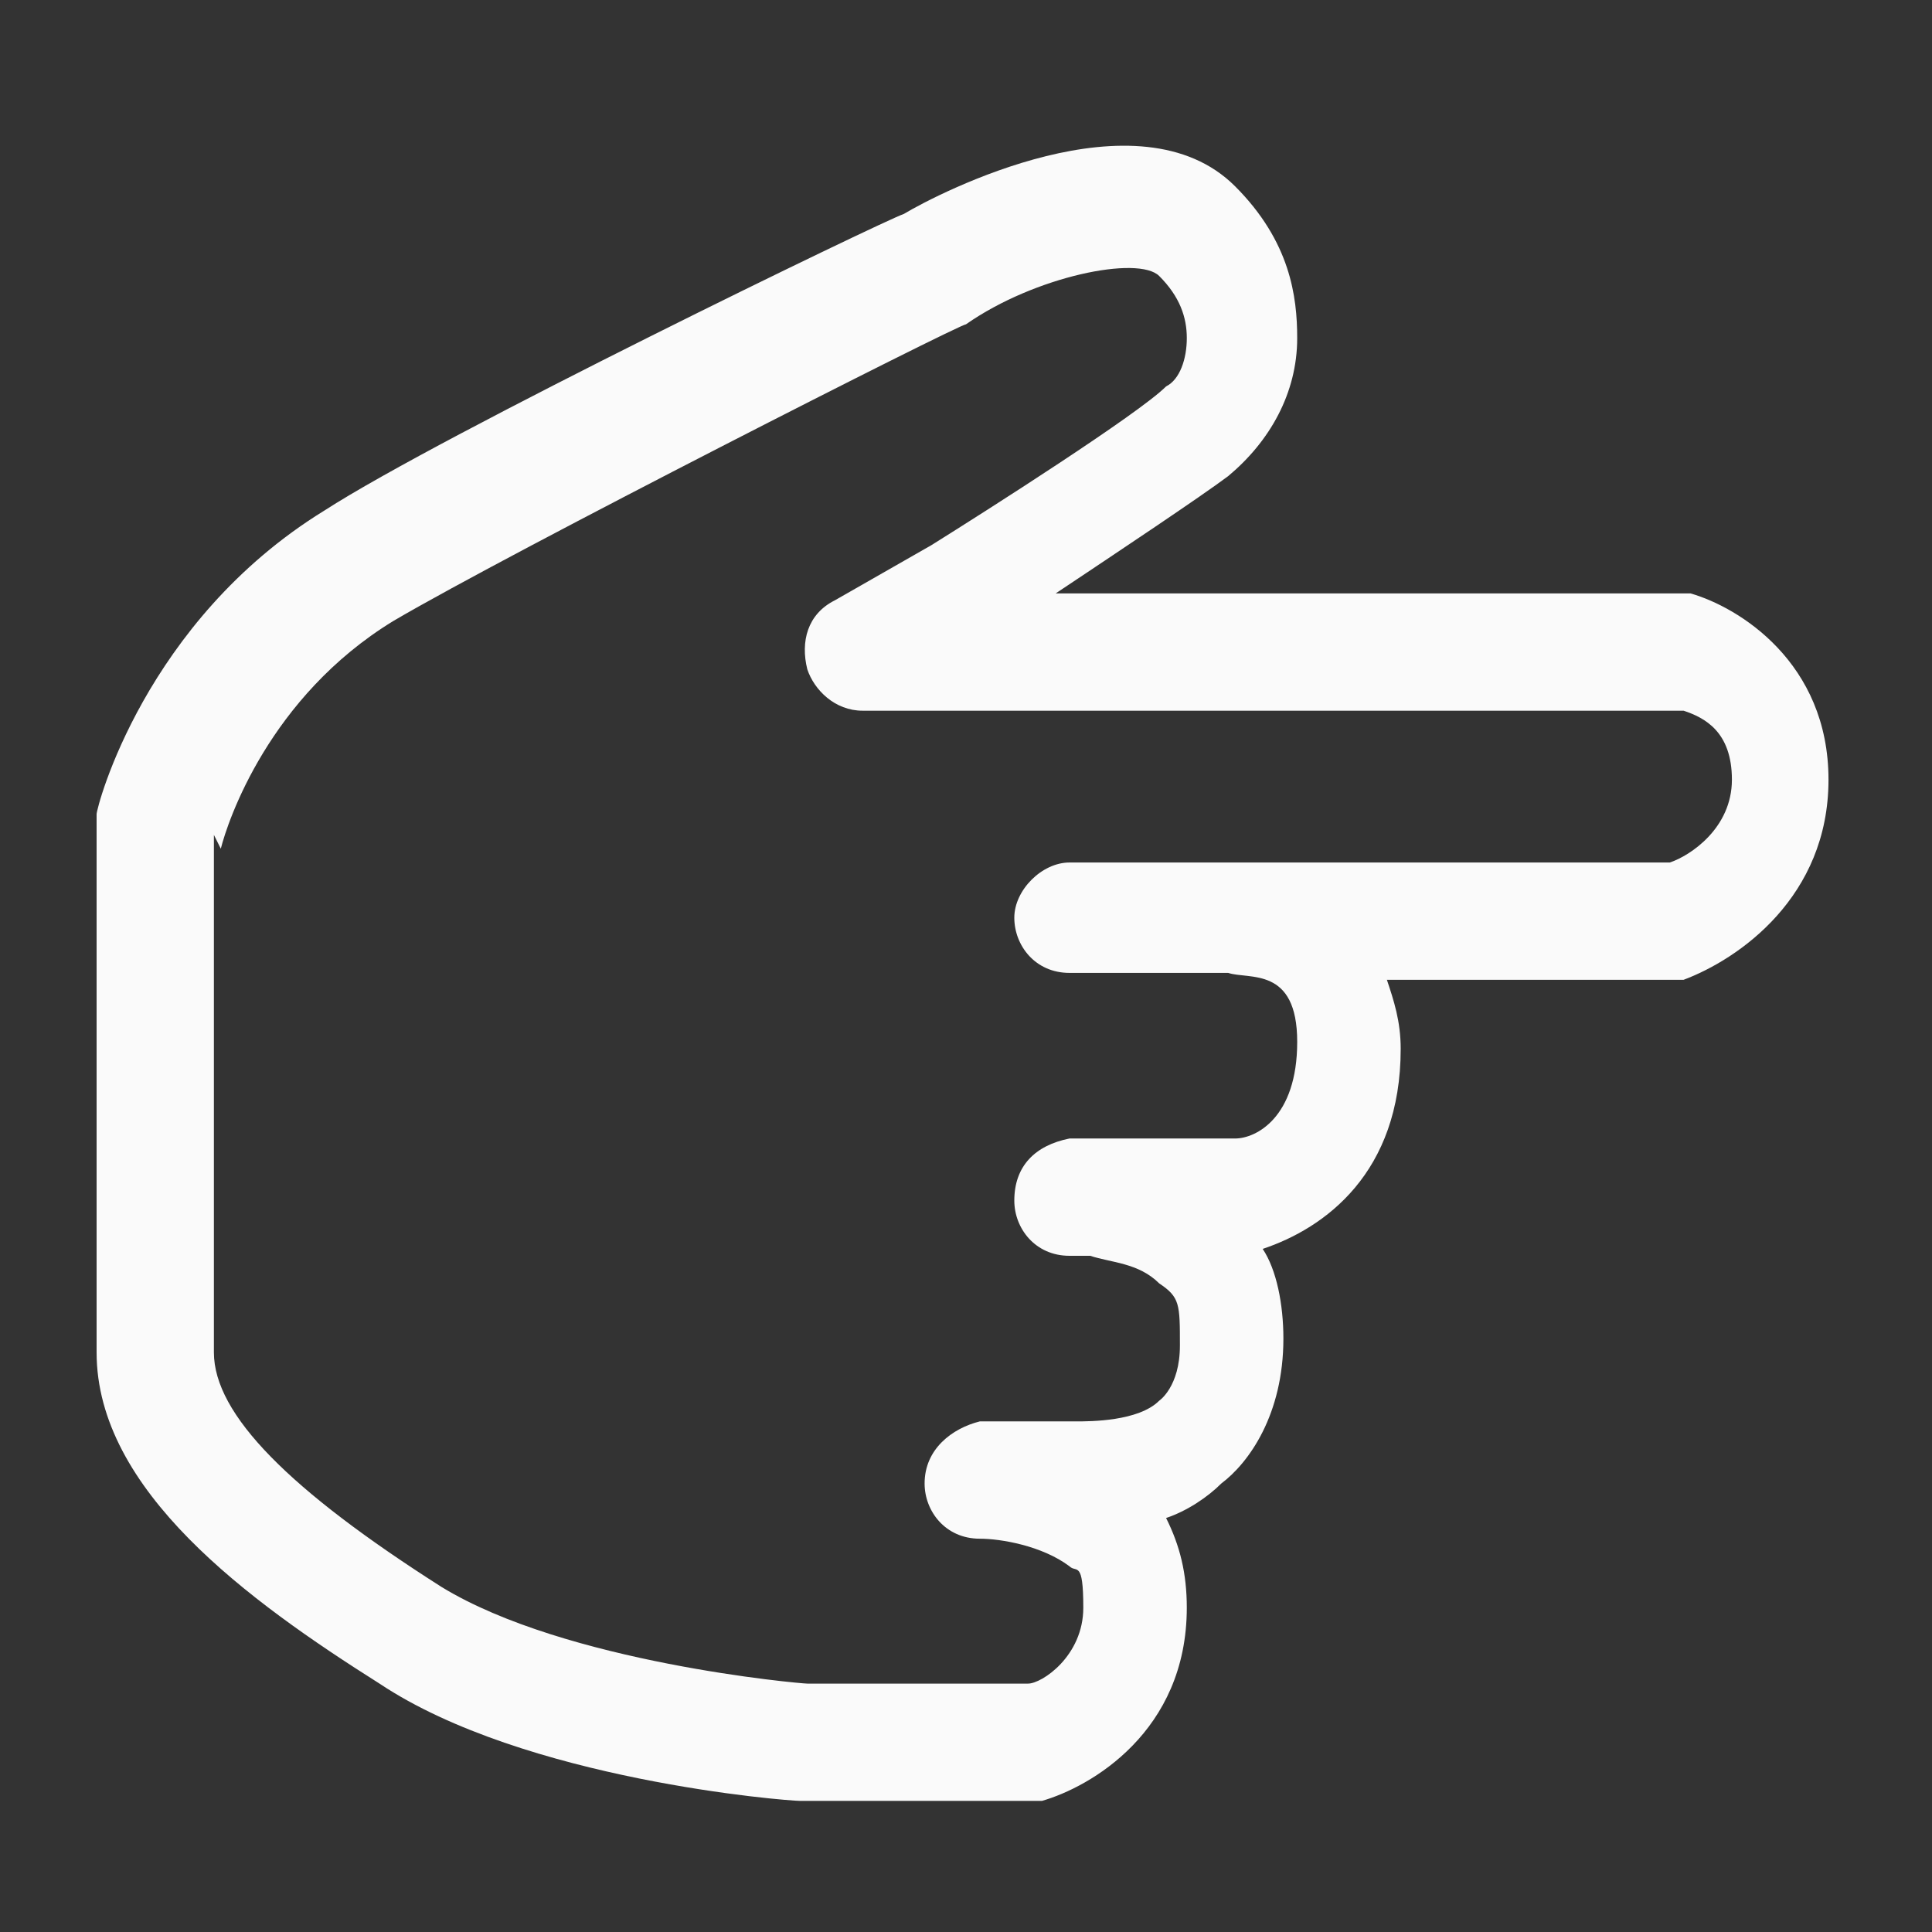 <?xml version="1.0" encoding="UTF-8"?>
<svg id="ICONS" xmlns="http://www.w3.org/2000/svg" version="1.1" viewBox="0 0 28 28">
  <rect x="0" y="0" width="28" height="28" fill="#333333" stroke="none"/>
  <!-- Generator: Adobe Illustrator 29.2.0, SVG Export Plug-In . SVG Version: 2.1.0 Build 108)  -->
  <defs>
    <style>
      .st0 {
        fill: #fafafa;
      }
    </style>
  </defs>
  <path class="st0" d="M15,26.1h-3.4c-.2,0-4-.3-6.1-1.7-1.9-1.2-4.1-2.8-4.1-4.8v-7.6c0,0,0-.1,0-.2,0-.1.7-2.8,3.3-4.4,1.7-1.1,8.1-4.2,8.4-4.3.5-.3,3.4-1.8,4.8-.4.8.8.9,1.6.9,2.2,0,.8-.4,1.5-1,2-.4.3-1.6,1.1-2.5,1.7h9c0,0,.1,0,.2,0,.7.2,2,1,2,2.7s-1.3,2.6-2.1,2.9c0,0-.2,0-.3,0h-4c.1.3.2.6.2,1,0,1.8-1.1,2.6-2,2.9.2.3.3.8.3,1.3,0,1.1-.5,1.8-.9,2.1-.2.2-.5.4-.8.5.2.4.3.8.3,1.3,0,1.8-1.4,2.6-2.1,2.8,0,0-.1,0-.2,0ZM3.1,12.1v7.5c0,.9,1.1,2,3.3,3.4,1.8,1.1,5.2,1.4,5.3,1.4h3.2c.2,0,.8-.4.8-1.1s-.1-.5-.2-.6c-.4-.3-1-.4-1.3-.4h0c-.5,0-.8-.4-.8-.8,0-.5.4-.8.8-.9,0,0,0,0,.1,0h1.2s0,0,.1,0c.2,0,.9,0,1.2-.3,0,0,.3-.2.3-.8s0-.7-.3-.9c-.3-.3-.7-.3-1-.4h-.3c-.5,0-.8-.4-.8-.8,0-.5.3-.8.8-.9,0,0,.2,0,.4,0h2c.3,0,.9-.3.9-1.4s-.7-.9-1-1h-2.3c-.5,0-.8-.4-.8-.8s.4-.8.8-.8h8.7c.3-.1.9-.5.9-1.2s-.4-.9-.7-1h-11.9c-.4,0-.7-.3-.8-.6-.1-.4,0-.8.4-1l1.4-.8c.8-.5,3-1.9,3.4-2.3.2-.1.3-.4.3-.7,0-.3-.1-.6-.4-.9-.3-.3-1.8,0-2.8.7-.1,0-6.6,3.3-8.3,4.3-1.8,1.1-2.4,2.9-2.5,3.3Z"/>
</svg>